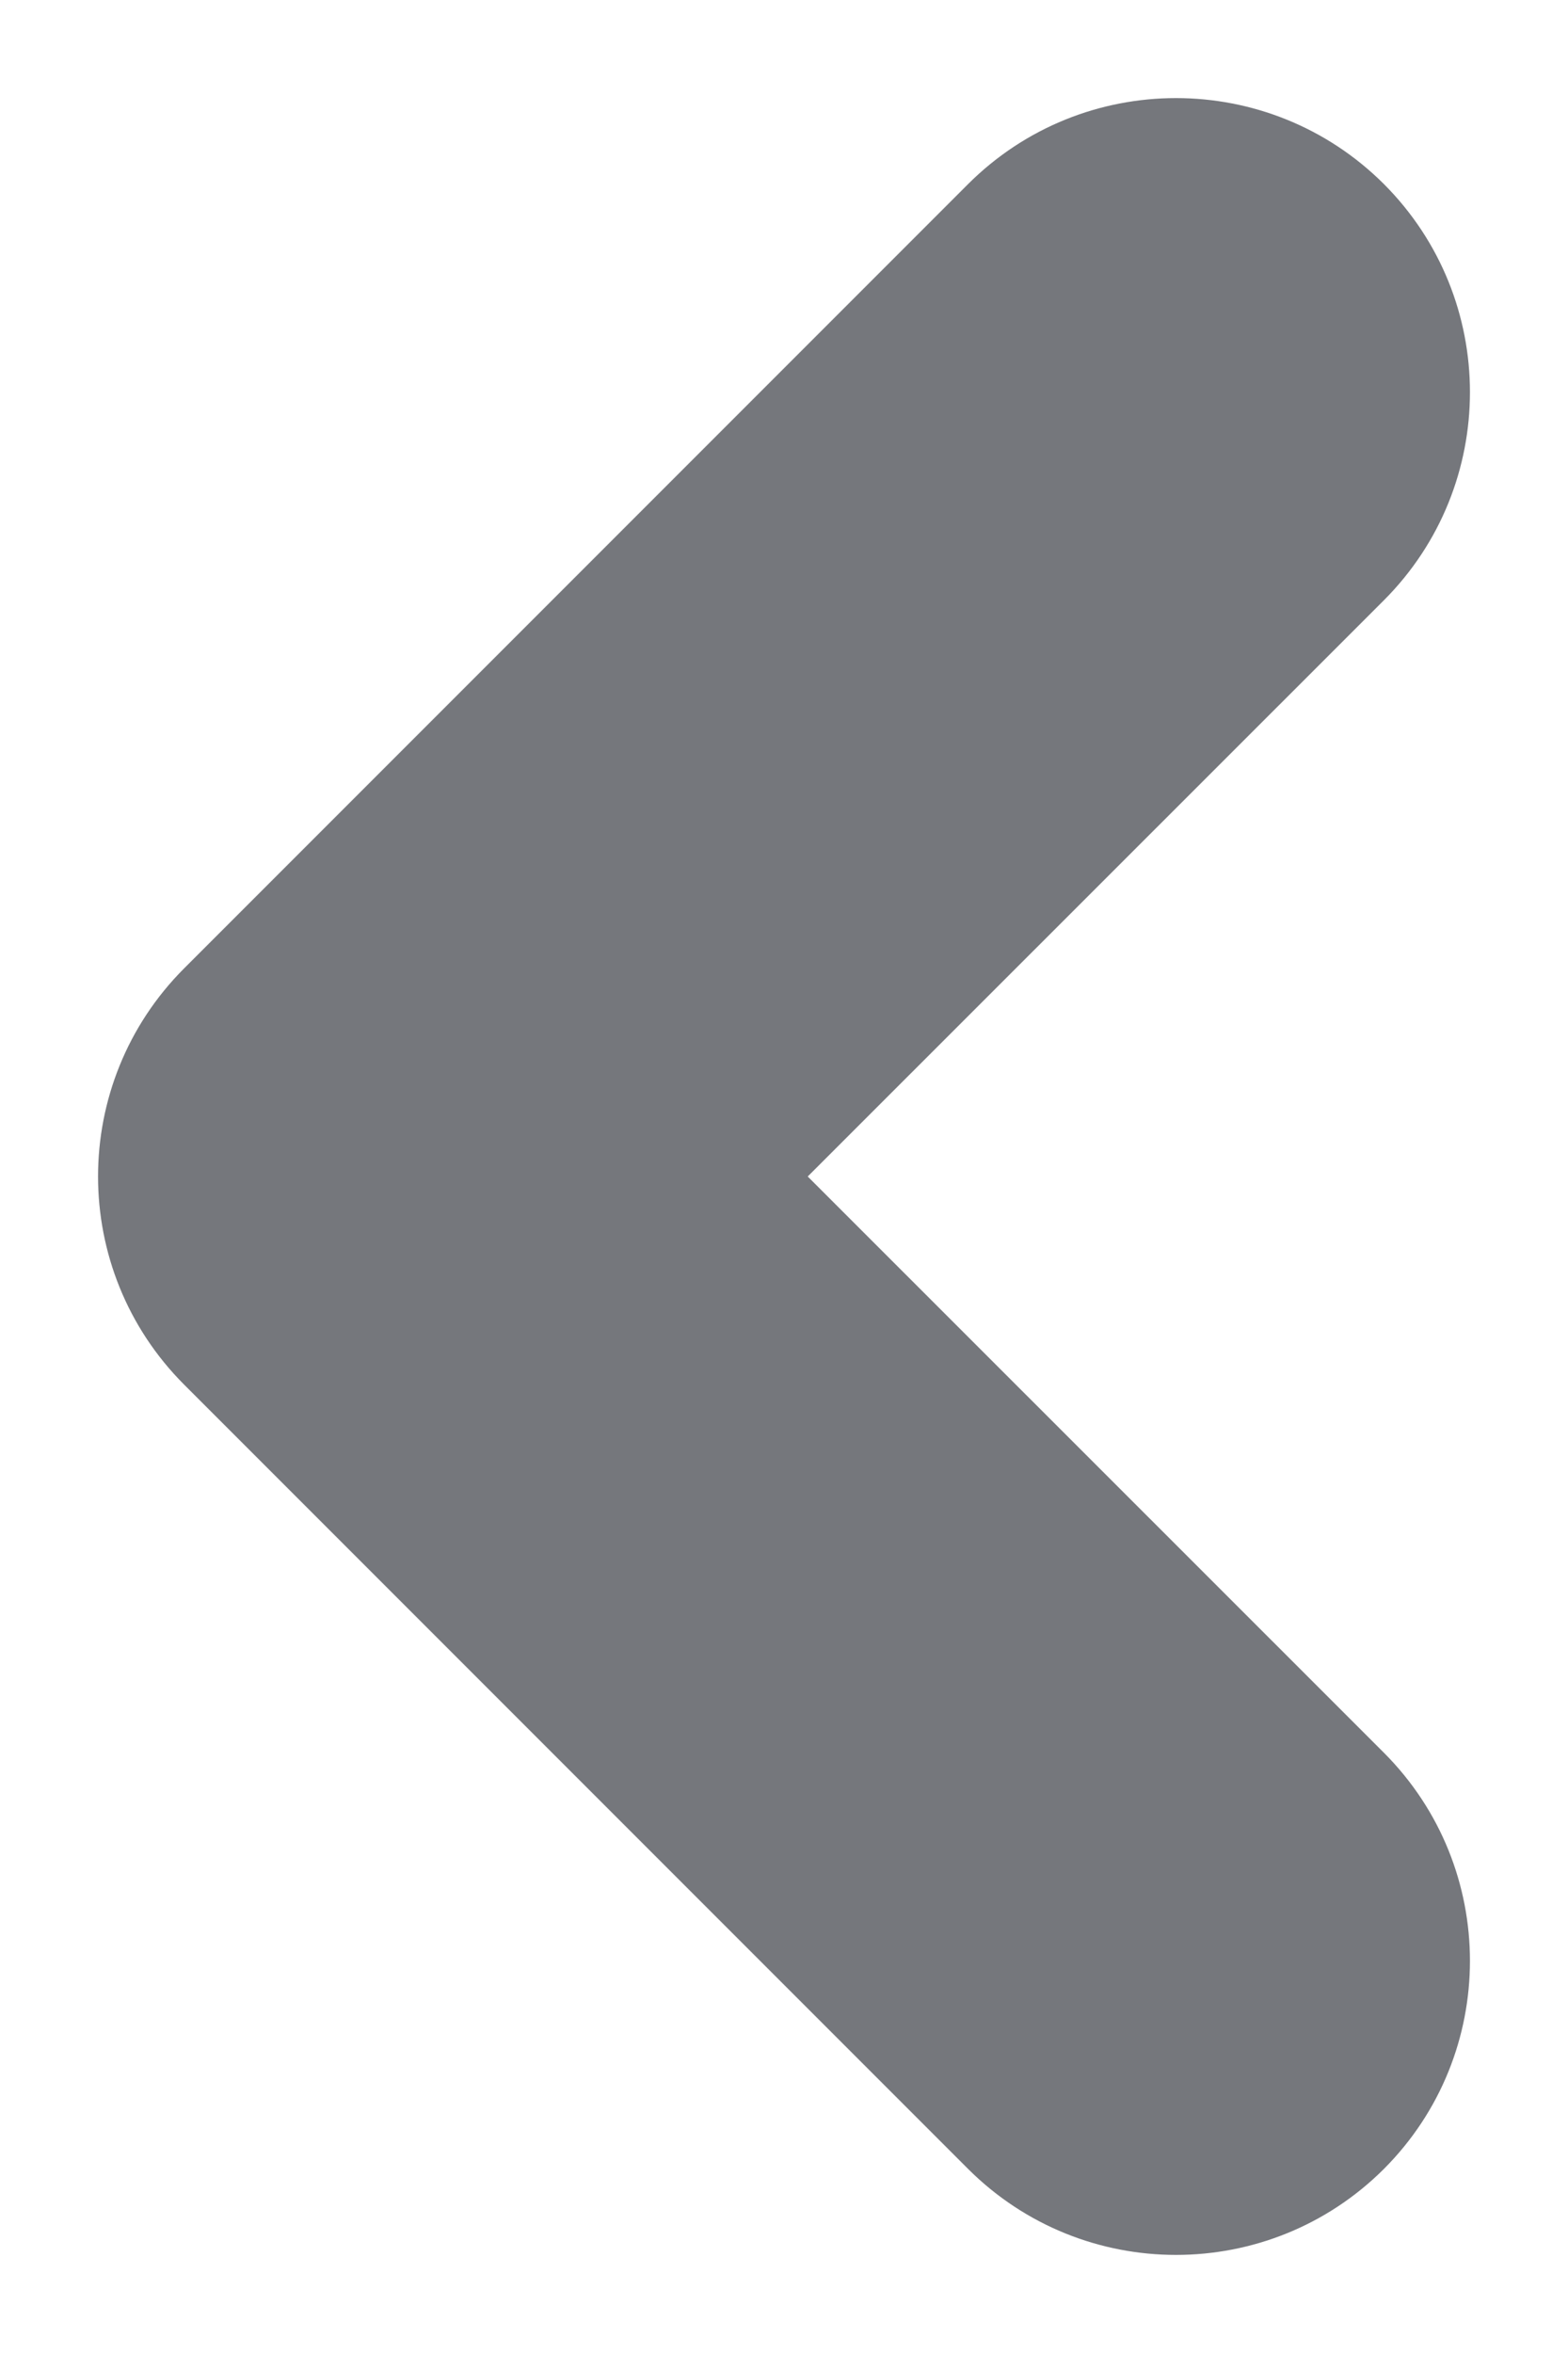 <svg width="8" height="12" viewBox="0 0 8 12" fill="none" xmlns="http://www.w3.org/2000/svg">
<path fill-rule="evenodd" clip-rule="evenodd" d="M7.061 0.939C7.646 1.525 7.646 2.475 7.061 3.061L4.121 6L7.061 8.939C7.646 9.525 7.646 10.475 7.061 11.061C6.475 11.646 5.525 11.646 4.939 11.061L0.939 7.061C0.354 6.475 0.354 5.525 0.939 4.939L4.939 0.939C5.525 0.354 6.475 0.354 7.061 0.939Z" fill="#75777C"/>
</svg>
